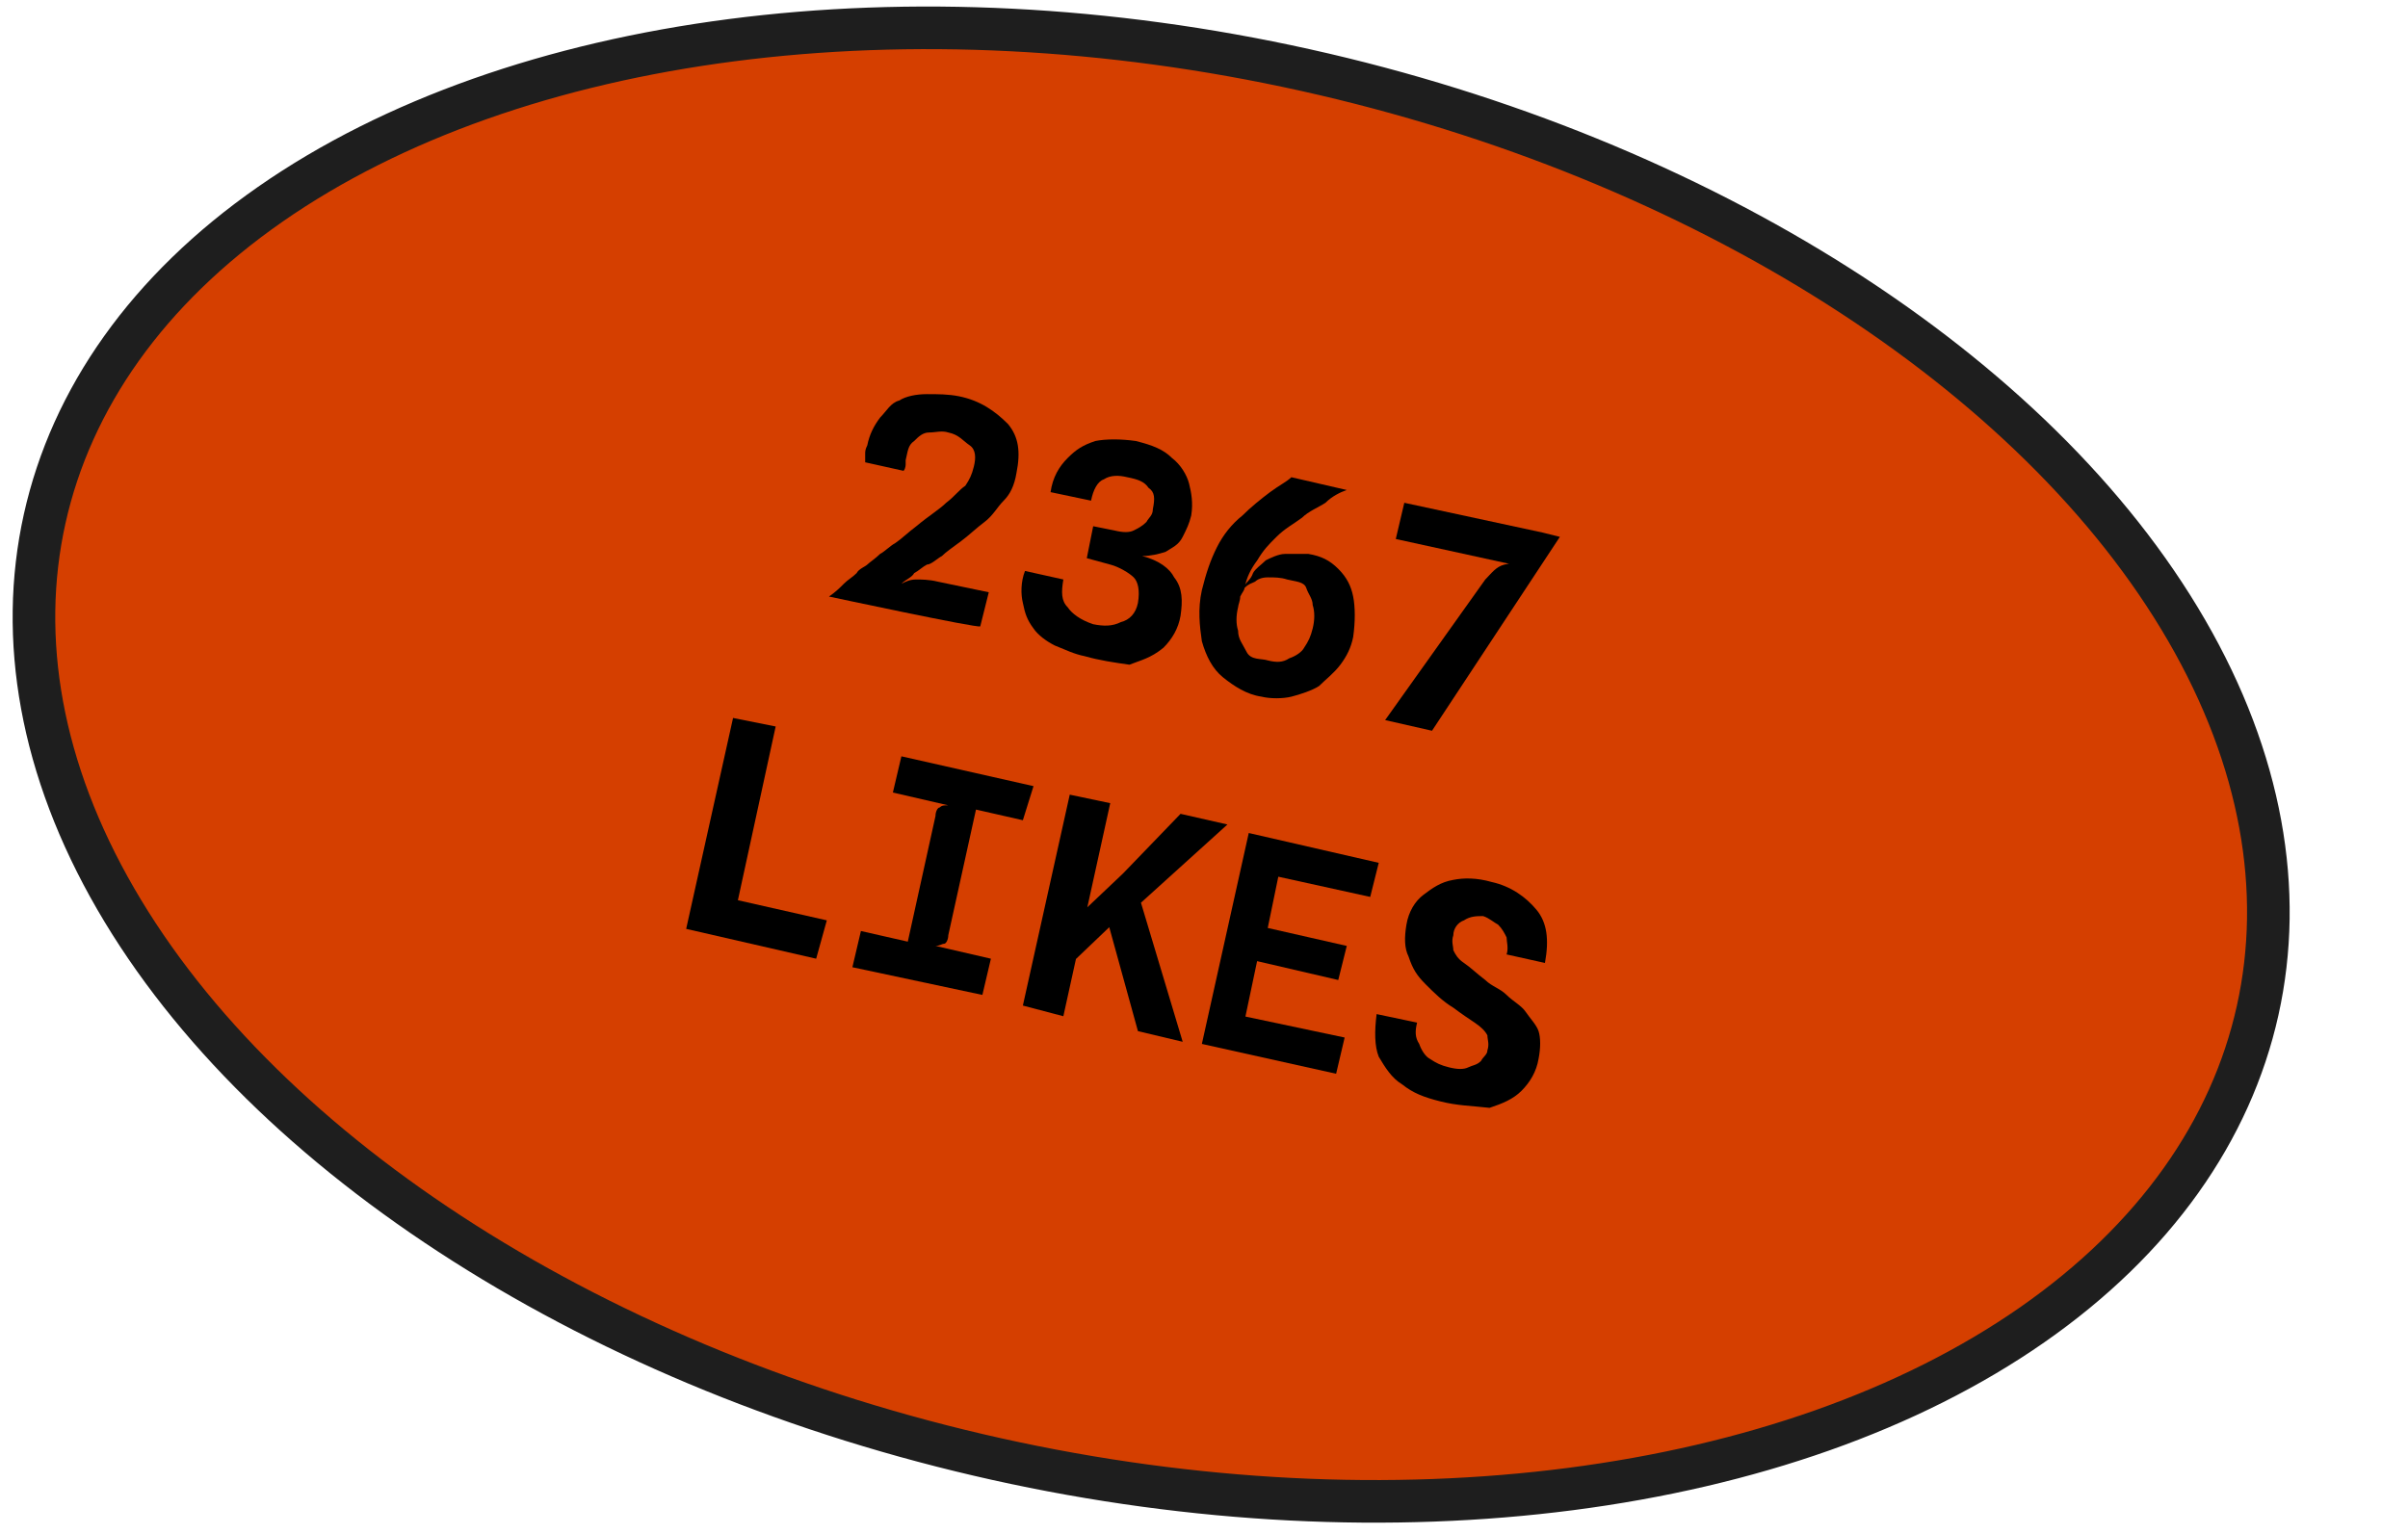 <?xml version="1.0" encoding="utf-8"?>
<!-- Generator: $$$/GeneralStr/196=Adobe Illustrator 27.6.0, SVG Export Plug-In . SVG Version: 6.00 Build 0)  -->
<svg version="1.1" id="Ebene_1" xmlns="http://www.w3.org/2000/svg" xmlns:xlink="http://www.w3.org/1999/xlink" x="0px" y="0px"
	 viewBox="0 0 113 72" style="enable-background:new 0 0 113 72;" xml:space="preserve">
<style type="text/css">
	.st0{fill:#D53F00;stroke:#1E1E1E;stroke-width:2;stroke-miterlimit:10;}
	.st1{enable-background:new    ;}
</style>
<ellipse transform="matrix(0.217 -0.976 0.976 0.217 7.264 80.803)" class="st0" cx="54" cy="35.9" rx="33.4" ry="53.2"/>
<g class="st1">
	<path d="M38.9,28c0.3-0.2,0.5-0.4,0.7-0.6s0.4-0.3,0.6-0.5c0.1-0.2,0.4-0.3,0.5-0.4c0.1-0.1,0.4-0.3,0.6-0.5
		c0.2-0.1,0.5-0.4,0.7-0.5c0.3-0.2,0.6-0.5,1-0.8c0.6-0.5,1.1-0.8,1.4-1.1c0.4-0.3,0.6-0.6,0.9-0.8c0.2-0.3,0.3-0.5,0.4-0.9
		c0.1-0.4,0.1-0.8-0.2-1s-0.5-0.5-1-0.6c-0.3-0.1-0.6,0-0.9,0c-0.3,0-0.5,0.2-0.7,0.4c-0.3,0.2-0.3,0.5-0.4,0.9c0,0.1,0,0.2,0,0.2
		s0,0.2-0.1,0.3l-1.8-0.4c0-0.1,0-0.2,0-0.4c0-0.1,0-0.2,0.1-0.4c0.1-0.5,0.3-0.9,0.6-1.3c0.3-0.3,0.5-0.7,0.9-0.8
		c0.3-0.2,0.8-0.3,1.3-0.3c0.5,0,1,0,1.5,0.1c1,0.2,1.7,0.7,2.3,1.3c0.5,0.6,0.6,1.3,0.4,2.3c-0.1,0.6-0.3,1-0.6,1.3s-0.5,0.7-0.9,1
		c-0.4,0.3-0.7,0.6-1.1,0.9c-0.4,0.3-0.7,0.5-0.9,0.7c-0.2,0.1-0.5,0.4-0.7,0.4c-0.2,0.1-0.4,0.3-0.6,0.4c-0.1,0.2-0.4,0.3-0.6,0.5
		c0.2-0.1,0.4-0.2,0.7-0.2c0.2,0,0.6,0,1,0.1l2.4,0.5l-0.4,1.6C45.9,29.5,38.9,28,38.9,28z"/>
	<path d="M50.9,30.8c-0.5-0.1-0.9-0.3-1.4-0.5c-0.4-0.2-0.8-0.5-1-0.8c-0.3-0.4-0.4-0.7-0.5-1.2c-0.1-0.4-0.1-1,0.1-1.5l1.8,0.4
		c-0.1,0.6-0.1,1,0.2,1.3c0.2,0.3,0.6,0.6,1.2,0.8c0.5,0.1,0.9,0.1,1.3-0.1c0.4-0.1,0.7-0.4,0.8-0.9c0.1-0.6,0-1-0.2-1.2
		s-0.7-0.5-1.1-0.6l-1.1-0.3l0.3-1.5l1,0.2c0.4,0.1,0.7,0.1,0.9,0c0.2-0.1,0.4-0.2,0.6-0.4c0.1-0.2,0.3-0.3,0.3-0.6
		c0.1-0.5,0.1-0.8-0.2-1c-0.2-0.3-0.5-0.4-1-0.5c-0.4-0.1-0.8-0.1-1.1,0.1c-0.3,0.1-0.5,0.5-0.6,1l-1.9-0.4c0.1-0.7,0.4-1.2,0.8-1.6
		c0.4-0.4,0.7-0.6,1.3-0.8c0.5-0.1,1.2-0.1,1.9,0c0.8,0.2,1.3,0.4,1.7,0.8c0.4,0.3,0.7,0.8,0.8,1.2c0.1,0.4,0.2,0.9,0.1,1.5
		c-0.1,0.4-0.2,0.6-0.4,1s-0.5,0.5-0.8,0.7c-0.3,0.1-0.7,0.2-1.1,0.2c0.8,0.2,1.3,0.6,1.5,1c0.4,0.5,0.4,1.1,0.3,1.8
		c-0.1,0.6-0.4,1.1-0.8,1.5C54,30.9,53.5,31,53,31.2C52.3,31.1,51.6,31,50.9,30.8z"/>
	<path d="M59.2,32.7c-0.7-0.1-1.3-0.5-1.8-0.9c-0.5-0.4-0.8-1-1-1.7c-0.1-0.7-0.2-1.5,0-2.4c0.2-0.8,0.4-1.4,0.7-2
		c0.3-0.6,0.7-1.1,1.2-1.5c0.4-0.4,0.9-0.8,1.3-1.1s0.8-0.5,1-0.7l2.6,0.6c-0.3,0.1-0.7,0.3-1,0.6c-0.3,0.2-0.8,0.4-1.1,0.7
		c-0.4,0.3-0.8,0.5-1.2,0.9c-0.4,0.4-0.6,0.6-0.9,1.1c-0.3,0.4-0.5,0.8-0.6,1.3l0-0.1c0.1-0.2,0.3-0.3,0.4-0.6
		c0.1-0.2,0.4-0.4,0.6-0.6c0.2-0.1,0.6-0.3,0.9-0.3c0.3,0,0.7,0,1.1,0c0.6,0.1,1,0.3,1.4,0.7c0.4,0.4,0.6,0.8,0.7,1.3
		c0.1,0.5,0.1,1.2,0,1.9c-0.1,0.5-0.3,0.9-0.6,1.3c-0.3,0.4-0.7,0.7-1,1c-0.3,0.2-0.9,0.4-1.3,0.5S59.6,32.8,59.2,32.7z M59.5,31
		c0.4,0.1,0.7,0.1,1-0.1c0.3-0.1,0.6-0.3,0.7-0.5c0.2-0.3,0.3-0.5,0.4-0.9c0.1-0.4,0.1-0.8,0-1.1c0-0.3-0.2-0.5-0.3-0.8
		s-0.5-0.3-0.9-0.4c-0.3-0.1-0.6-0.1-0.9-0.1s-0.5,0.1-0.6,0.2c-0.2,0.1-0.3,0.1-0.5,0.3c0,0.1-0.1,0.2-0.2,0.4
		c0,0.2-0.1,0.4-0.1,0.5c-0.1,0.4-0.1,0.8,0,1.1c0,0.4,0.2,0.6,0.4,1S59.2,30.9,59.5,31z"/>
	<path d="M65,33.8l4.7-6.6c0.3-0.3,0.5-0.6,0.9-0.7c0.4-0.1,0.7,0,1.2,0.1l0.1,0.1l-6.4-1.4l0.4-1.7l6.5,1.4l0.8,0.2l-6,9.1L65,33.8
		z"/>
</g>
<g class="st1">
	<path d="M32.2,43.6l2.2-9.9l2,0.4l-2,9.2l-0.9-1.3l5.3,1.2L38.3,45L32.2,43.6z"/>
	<path d="M40,45.4l0.4-1.7l2.2,0.5l1.3-5.9c0-0.2,0.1-0.4,0.2-0.4c0.1-0.1,0.2-0.1,0.4-0.1l-2.6-0.6l0.4-1.7l6.2,1.4L48,38.5
		L45.8,38l-1.3,5.9c0,0.2-0.1,0.4-0.2,0.4s-0.2,0.1-0.4,0.1l2.6,0.6l-0.4,1.7L40,45.4z"/>
	<path d="M48,47.2l2.2-9.9l1.9,0.4l-2.2,10L48,47.2L48,47.2z M50.4,45.1l0.4-2.3l1.9-1.8l2.7-2.8l2.2,0.5l-4.2,3.8l-0.8,0.5
		L50.4,45.1z M53.4,48.4l-1.6-5.8l1.6-0.7l2.1,7L53.4,48.4z"/>
	<path d="M56.4,49l2.2-9.9l6.1,1.4l-0.4,1.6l-5-1.1l0.8-0.4L59.4,44l-0.6-0.6l4.4,1l-0.4,1.6l-4.3-1l0.6-0.4l-0.8,3.8l-0.4-0.8
		l5.2,1.1l-0.4,1.7L56.4,49z"/>
	<path d="M67.6,51.7c-0.8-0.2-1.3-0.4-1.8-0.8c-0.5-0.3-0.8-0.8-1.1-1.3c-0.2-0.5-0.2-1.2-0.1-2l1.9,0.4c-0.1,0.4-0.1,0.7,0.1,1
		c0.1,0.3,0.3,0.6,0.5,0.7c0.3,0.2,0.5,0.3,0.9,0.4c0.4,0.1,0.7,0.1,0.9,0c0.2-0.1,0.4-0.1,0.6-0.3c0.1-0.2,0.3-0.3,0.3-0.5
		c0.1-0.3,0-0.5,0-0.7c-0.1-0.2-0.3-0.4-0.6-0.6c-0.3-0.2-0.6-0.4-1-0.7c-0.5-0.3-0.9-0.7-1.3-1.1c-0.4-0.4-0.6-0.7-0.8-1.3
		c-0.2-0.4-0.2-0.9-0.1-1.5c0.1-0.6,0.4-1.1,0.8-1.4c0.4-0.3,0.8-0.6,1.4-0.7c0.5-0.1,1.1-0.1,1.8,0.1c0.9,0.2,1.6,0.7,2.1,1.3
		s0.6,1.4,0.4,2.5l-1.8-0.4c0.1-0.3,0-0.6,0-0.8c-0.1-0.2-0.2-0.4-0.4-0.6c-0.2-0.1-0.4-0.3-0.7-0.4C69.3,43,69,43,68.7,43.2
		c-0.3,0.1-0.5,0.4-0.5,0.7c-0.1,0.3,0,0.5,0,0.7c0.1,0.2,0.2,0.4,0.5,0.6c0.3,0.2,0.6,0.5,1,0.8c0.3,0.3,0.7,0.4,1,0.7
		s0.7,0.5,0.9,0.8c0.2,0.3,0.5,0.6,0.6,0.9c0.1,0.3,0.1,0.8,0,1.3c-0.1,0.6-0.4,1.1-0.8,1.5c-0.4,0.4-0.9,0.6-1.5,0.8
		C69,51.9,68.4,51.9,67.6,51.7z"/>
</g>
</svg>
